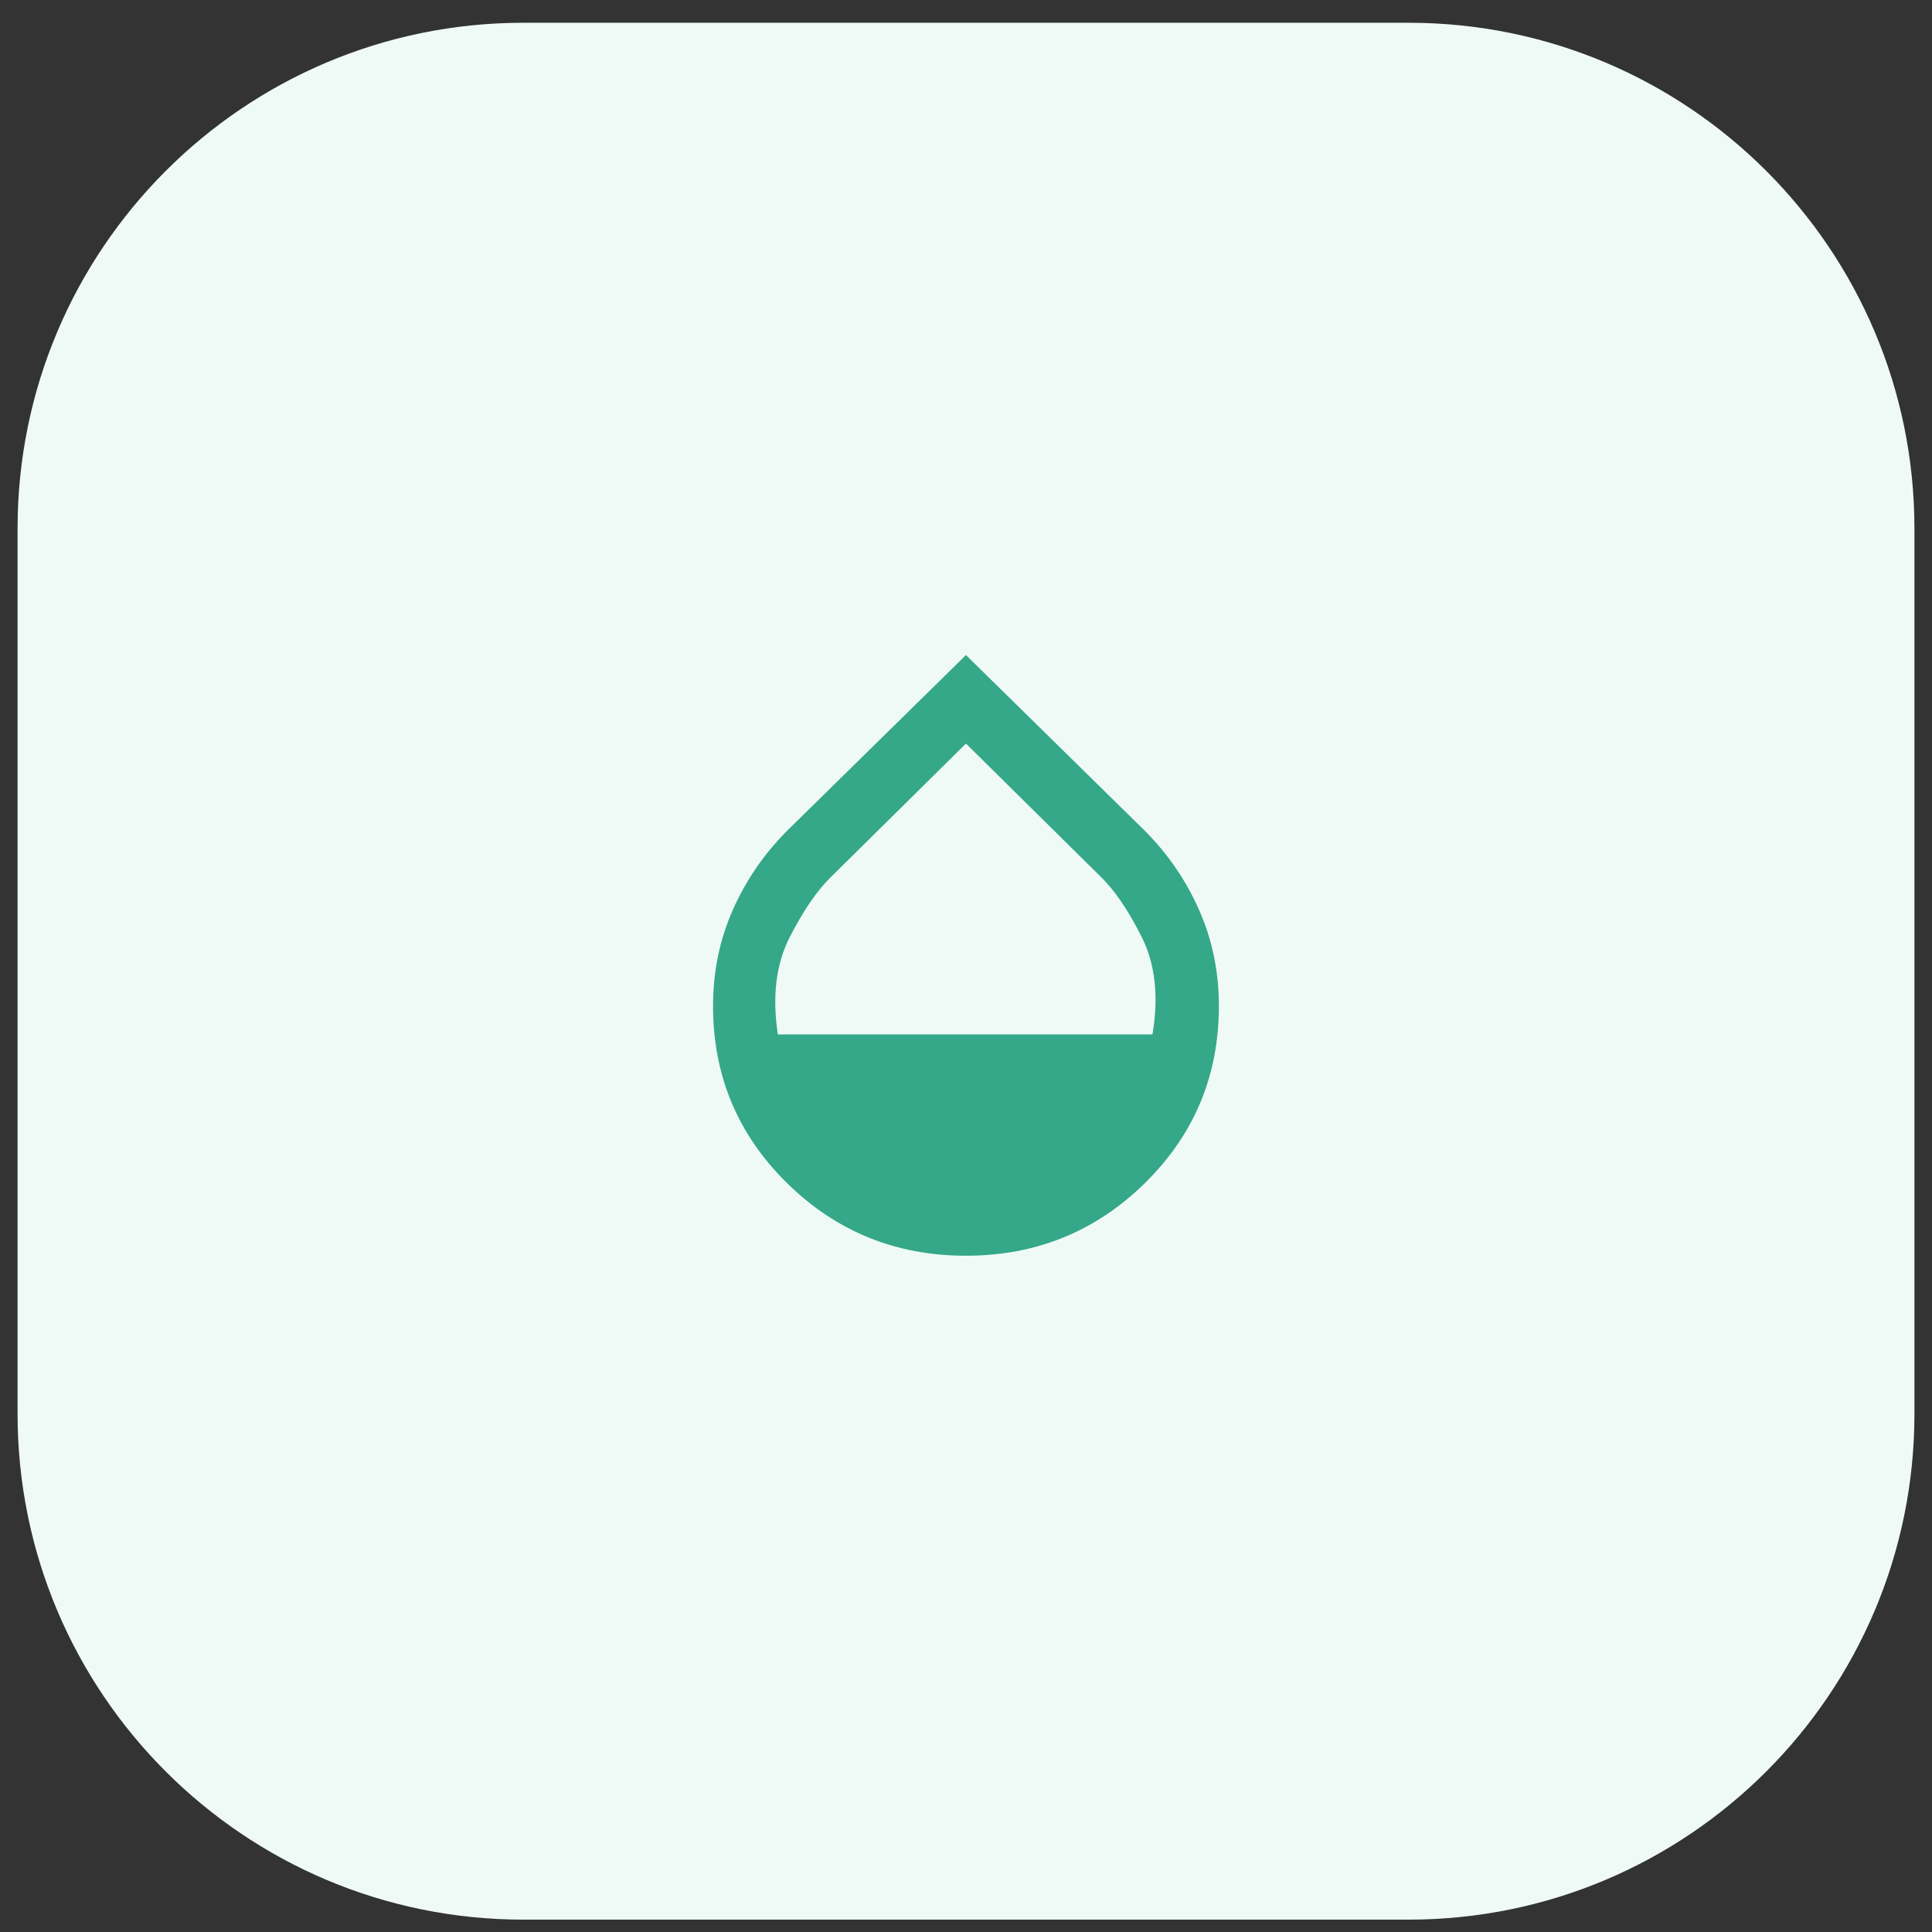 <svg xmlns="http://www.w3.org/2000/svg" width="55" height="55" viewBox="0 0 55 55" fill="none"><rect x="0" y="0" width="55" height="55" fill="#333333" stroke="none"/><path d="M0.5 15.048C0.5 7.096 6.947 0.648 14.9 0.648H40.1C48.053 0.648 54.5 7.096 54.5 15.048V40.248C54.5 48.201 48.053 54.648 40.1 54.648H14.9C6.947 54.648 0.5 48.201 0.5 40.248V15.048Z" fill="#EFFAF7"></path><mask id="mask0_1836_4500" style="mask-type:alpha" maskUnits="userSpaceOnUse" x="16" y="16" width="23" height="23"><rect x="16.699" y="16.848" width="21.6" height="21.6" fill="#D9D9D9"></rect></mask><g mask="url(#mask0_1836_4500)"><path d="M27.499 35.748C25.504 35.748 23.805 35.058 22.403 33.678C21 32.298 20.299 30.618 20.299 28.638C20.299 27.663 20.486 26.752 20.861 25.905C21.236 25.057 21.754 24.303 22.414 23.643L27.499 18.648L32.584 23.643C33.244 24.303 33.761 25.057 34.136 25.905C34.511 26.752 34.699 27.663 34.699 28.638C34.699 30.618 33.998 32.298 32.595 33.678C31.193 35.058 29.494 35.748 27.499 35.748ZM22.144 29.448H32.809C32.989 28.368 32.888 27.446 32.505 26.681C32.123 25.916 31.729 25.338 31.324 24.948L27.499 21.168L23.674 24.948C23.269 25.338 22.871 25.916 22.481 26.681C22.091 27.446 21.979 28.368 22.144 29.448Z" fill="#34A888"></path></g></svg>